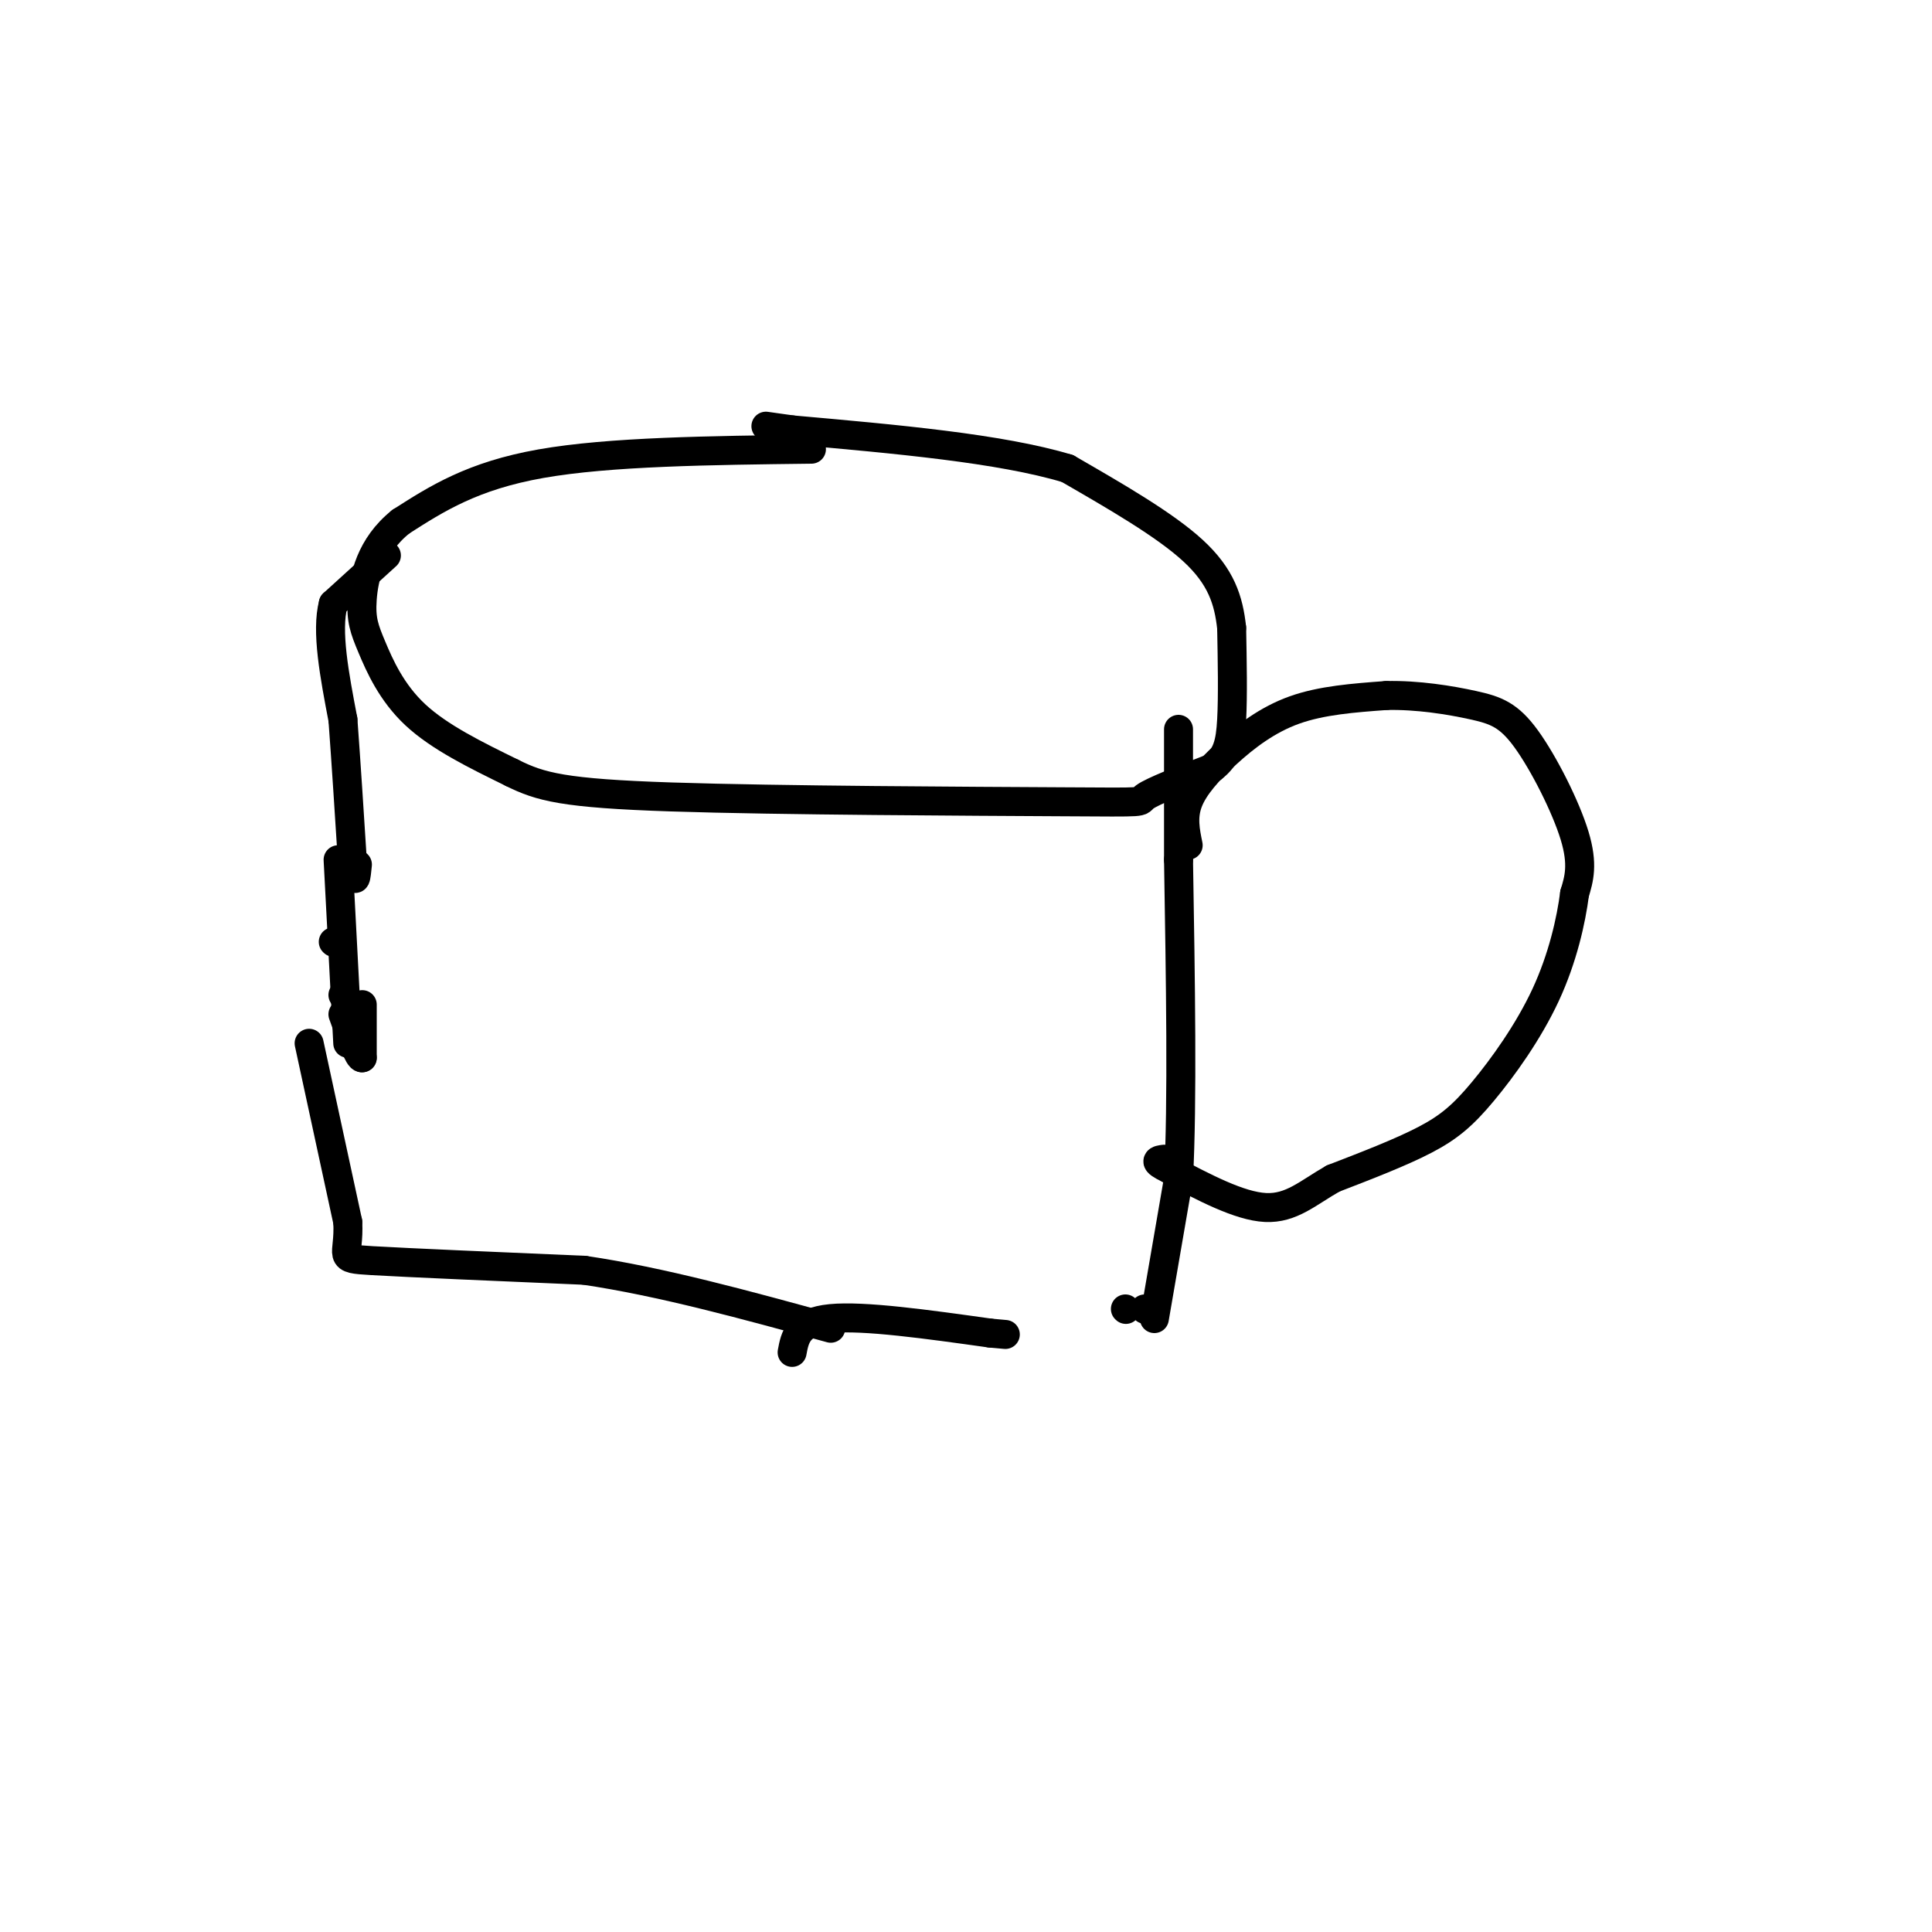 <svg viewBox='0 0 400 400' version='1.1' xmlns='http://www.w3.org/2000/svg' xmlns:xlink='http://www.w3.org/1999/xlink'><g fill='none' stroke='#000000' stroke-width='6' stroke-linecap='round' stroke-linejoin='round'><path d='M168,93c-20.917,0.250 -41.833,0.500 -56,3c-14.167,2.500 -21.583,7.250 -29,12'/><path d='M83,108c-6.340,5.059 -7.689,11.707 -8,16c-0.311,4.293 0.416,6.233 2,10c1.584,3.767 4.024,9.362 9,14c4.976,4.638 12.488,8.319 20,12'/><path d='M106,160c5.885,2.931 10.598,4.260 33,5c22.402,0.740 62.493,0.892 81,1c18.507,0.108 15.431,0.174 17,-1c1.569,-1.174 7.785,-3.587 14,-6'/><path d='M251,159c3.067,-2.311 3.733,-5.089 4,-10c0.267,-4.911 0.133,-11.956 0,-19'/><path d='M255,130c-0.622,-5.756 -2.178,-10.644 -8,-16c-5.822,-5.356 -15.911,-11.178 -26,-17'/><path d='M221,97c-13.833,-4.167 -35.417,-6.083 -57,-8'/><path d='M164,89c-9.500,-1.333 -4.750,-0.667 0,0'/><path d='M80,115c0.000,0.000 -11.000,10.000 -11,10'/><path d='M69,125c-1.500,5.667 0.250,14.833 2,24'/><path d='M71,149c0.667,9.000 1.333,19.500 2,30'/><path d='M73,179c0.500,5.000 0.750,2.500 1,0'/><path d='M75,208c0.000,0.000 0.000,11.000 0,11'/><path d='M75,219c-0.667,0.333 -2.333,-4.333 -4,-9'/><path d='M69,195c0.000,0.000 0.100,0.100 0.1,0.1'/><path d='M71,206c0.000,0.000 0.100,0.100 0.1,0.1'/><path d='M73,211c0.000,0.000 0.100,0.100 0.1,0.1'/><path d='M70,178c0.000,0.000 2.000,38.000 2,38'/><path d='M64,216c0.000,0.000 8.000,37.000 8,37'/><path d='M72,253c0.400,7.444 -2.600,7.556 5,8c7.600,0.444 25.800,1.222 44,2'/><path d='M121,263c15.833,2.333 33.417,7.167 51,12'/><path d='M239,273c0.000,0.000 5.000,-29.000 5,-29'/><path d='M244,244c0.833,-15.833 0.417,-40.917 0,-66'/><path d='M244,178c0.000,-15.500 0.000,-21.250 0,-27'/><path d='M164,280c0.583,-3.167 1.167,-6.333 8,-7c6.833,-0.667 19.917,1.167 33,3'/><path d='M205,276c5.500,0.500 2.750,0.250 0,0'/><path d='M237,271c0.000,0.000 0.100,0.100 0.1,0.1'/><path d='M233,271c0.000,0.000 0.100,0.100 0.1,0.1'/><path d='M246,175c-0.601,-2.923 -1.202,-5.845 0,-9c1.202,-3.155 4.208,-6.542 8,-10c3.792,-3.458 8.369,-6.988 14,-9c5.631,-2.012 12.315,-2.506 19,-3'/><path d='M287,144c6.509,-0.155 13.281,0.959 18,2c4.719,1.041 7.386,2.011 11,7c3.614,4.989 8.175,13.997 10,20c1.825,6.003 0.912,9.002 0,12'/><path d='M326,185c-0.702,5.534 -2.456,13.370 -6,21c-3.544,7.630 -8.877,15.054 -13,20c-4.123,4.946 -7.035,7.413 -12,10c-4.965,2.587 -11.982,5.293 -19,8'/><path d='M276,244c-5.178,2.933 -8.622,6.267 -14,6c-5.378,-0.267 -12.689,-4.133 -20,-8'/><path d='M242,242c-3.500,-1.667 -2.250,-1.833 -1,-2'/></g>
</svg>